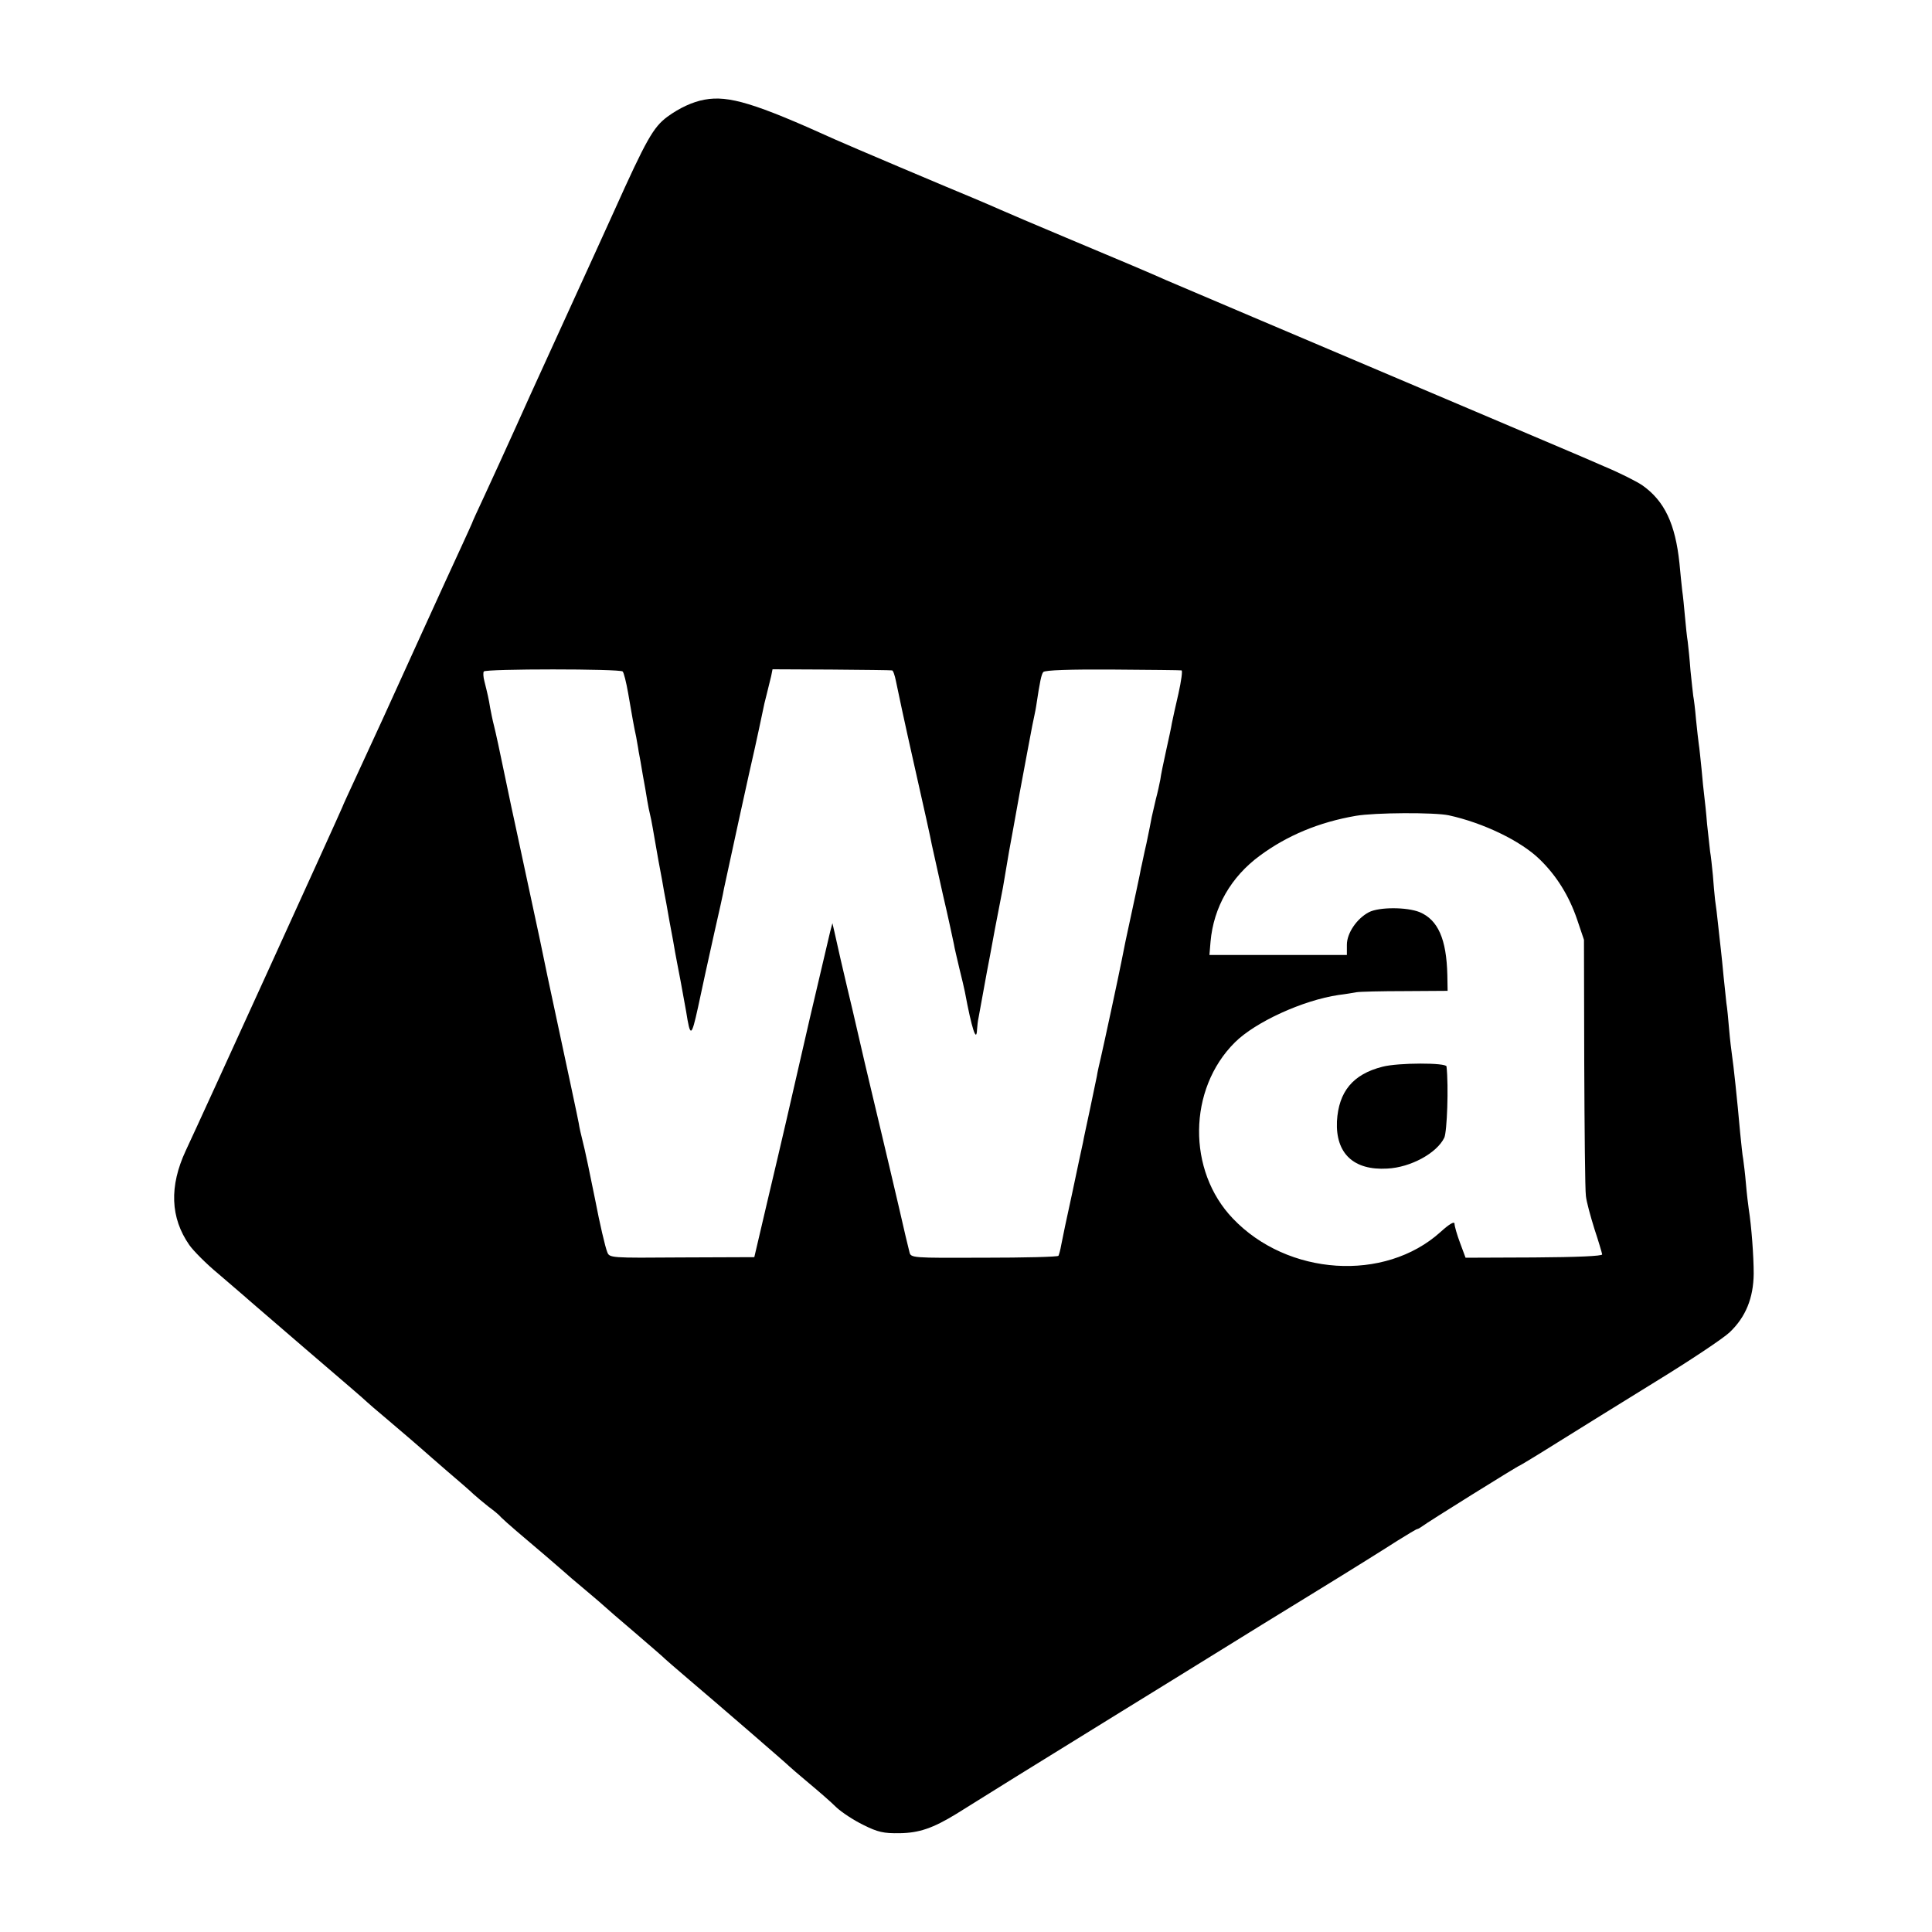 <svg version="1" xmlns="http://www.w3.org/2000/svg" width="933.333" height="933.333" viewBox="0 0 700 700"><path d="M255.3 36.1c-4.4.8-9.1 3-13.5 6.2-5.1 3.8-7.6 8.2-19.3 34.2-5.1 11.2-7.7 17-18 39.5-12.6 27.6-14.7 32.2-17.5 38.5-5.2 11.5-7.5 16.5-11.6 25.4-2.4 5.1-4.4 9.5-4.4 9.7 0 .1-1.8 4-3.9 8.6-2.1 4.6-8.5 18.4-14.1 30.8-13.1 28.9-17.1 37.6-24 52.5-2.3 5-4.6 9.9-5 11-.9 2.3-51.5 113.4-56.7 124.4-6 12.9-5.6 24.3 1.3 34.2 1.4 2 6.1 6.8 10.6 10.5 4.4 3.8 8.6 7.4 9.2 7.9.6.6 10.8 9.3 22.6 19.5 11.8 10.1 21.7 18.6 22 19 .3.3 3.4 3 7 6 7.2 6.1 11.7 10 13.4 11.5.6.6 4.5 3.9 8.6 7.5 4.1 3.5 8.4 7.2 9.5 8.3 1.1 1 3.6 3.1 5.5 4.6 1.9 1.4 4 3.1 4.5 3.8.6.6 3 2.8 5.6 5 7.1 6 16.1 13.7 17.3 14.8.6.6 4 3.5 7.6 6.5 3.6 3 6.7 5.7 7 6 .3.3 5.2 4.6 11 9.5 5.8 5 10.7 9.2 11 9.6.3.3 3.9 3.4 8.1 7 10.5 8.9 36.3 31.2 36.9 31.9.3.3 3.4 3 7 6s8.1 6.9 10 8.8c1.9 1.8 6.3 4.7 9.8 6.4 5.2 2.6 7.3 3.1 13.2 3 7-.1 12-1.8 20.5-7 1.7-1 11.3-7.1 21.5-13.4 10.2-6.3 27.5-17 38.5-23.8 11-6.8 26.3-16.2 34-21 7.7-4.8 24.1-14.9 36.5-22.5 12.4-7.6 25.5-15.8 29.2-18.2 3.7-2.3 7-4.3 7.3-4.3.3 0 1.1-.5 1.8-1 1.3-1.1 34.8-22 35.3-22 .1 0 6.3-3.7 13.6-8.3 7.3-4.6 23.4-14.5 35.8-22.2 12.4-7.6 24.4-15.6 26.7-17.8 5.8-5.5 8.6-12.4 8.7-21.2 0-6.4-.8-17.2-1.8-23.5-.2-1.4-.7-5.4-1-9-.3-3.6-.8-7.6-1-9-.3-1.4-.7-5.7-1.1-9.5-1.1-12.4-2.4-24.5-3-28.5-.2-1.4-.7-5.4-1-9-.3-3.6-.7-7.9-1-9.6-.2-1.7-.6-6-1-9.5-.3-3.5-.8-8-1-9.9-.2-1.9-.7-6-1-9-.3-3-.8-7.1-1.1-9-.2-1.9-.6-6-.8-9-.3-3-.7-6.9-1-8.5-.2-1.7-.7-6.2-1.1-10-.3-3.9-.8-8.4-1-10-.2-1.7-.7-6.1-1-9.9-.4-3.8-.8-7.9-1-9-.2-1.2-.6-5.2-1-8.9-.3-3.7-.8-7.6-1-8.5-.1-.9-.6-5.1-1-9.2-.3-4.1-.8-8.9-1-10.5-.3-1.7-.7-5.7-1-9-.3-3.3-.7-7.6-1-9.5-.2-1.9-.7-6.4-1-9.9-1.5-14.3-5.4-22.6-13.5-28.3-1.9-1.3-8-4.4-13.5-6.7-5.5-2.4-11.3-4.9-13-5.6-1.6-.7-18.1-7.7-36.5-15.5-64.6-27.4-106.5-45.2-109.5-46.5-5.1-2.3-16.2-7-36.5-15.5-10.7-4.5-21.3-9-23.5-10-2.2-1-6.7-2.9-10-4.3-8.3-3.4-46.3-19.5-50-21.2-28.9-13.1-38.5-16-47.2-14.4zm-29.7 207.2c.4.3 1.3 3.9 2 7.9 1.4 8.2 2.1 12.2 2.9 15.8.2 1.4.7 3.7.9 5.3.3 1.5 1 5.3 1.5 8.5.6 3.1 1.3 7.3 1.6 9.2.3 1.9.8 4.2 1 5 .2.8.7 3.1 1 5 .3 1.9 1.3 7.3 2.1 12 .9 4.7 1.8 9.6 2 11 .3 1.4 1.2 6.3 2 11 .9 4.7 1.8 9.6 2 11 .3 1.4 1.1 6.1 2 10.5.8 4.4 1.7 9.4 2 11 1.5 9.5 1.9 9.4 4.3-1.5 2.8-12.9 2.3-10.9 5.9-27 1.7-7.4 3.3-14.6 3.5-16 .6-3 10.1-46.5 11.2-51 .4-1.8 2.6-11.9 2.9-13.5.2-1.1.8-3.8 1.4-6 .5-2.2 1.3-5.1 1.6-6.5l.5-2.5 21.3.1c11.7.1 21.6.2 22 .3.4 0 1 1.8 1.4 3.8.4 2.1 3.3 15.7 6.6 30.3 3.3 14.6 6.2 27.6 6.4 29 .3 1.4 2.1 9.5 4 18 2 8.5 3.7 16.6 4 18 .2 1.4 1.2 5.4 2 8.9.9 3.6 1.8 7.4 2 8.5 2.5 13.4 4.2 18.6 4.4 13.6.1-1.4.3-3.2.5-4 .3-1.7 2.4-13.1 3.1-17 .3-1.4 1.6-8.4 2.9-15.5 1.4-7.2 2.7-13.9 2.9-15 .2-1.1.7-4 1.1-6.5.4-2.5.9-5.4 1.1-6.5.2-1.1 2-10.8 3.9-21.5 2-10.7 4-21.5 4.5-24s1.2-5.6 1.4-7c1.4-9.3 1.9-11.6 2.6-12.5.6-.7 9.7-1 25.2-.9 13.4.1 24.6.2 24.9.3.4.1-.1 3.8-1.1 8.3-1.1 4.6-2.1 9.4-2.4 10.8-.2 1.4-1.2 5.9-2.1 10-.9 4.1-1.9 8.8-2.1 10.5-.3 1.6-1 4.8-1.6 7-.5 2.2-1.2 5.1-1.5 6.5-.2 1.3-1.1 5.6-1.9 9.5-.9 3.8-1.7 8-2 9.1-.3 1.9-2.1 10.1-5.6 26.4-.5 2.5-1.1 5.6-1.4 7-1 5.2-6.5 30.7-7.5 35-.6 2.5-1.3 5.6-1.5 7-.3 1.4-1.4 6.8-2.5 12s-2.3 10.6-2.5 11.9c-.3 1.4-2.1 9.6-3.9 18.3-1.9 8.6-3.7 17.2-4 18.9-.3 1.8-.8 3.5-1 3.9-.2.4-12.4.7-27 .7-26.3.1-26.5.1-27-2.1-.3-1.1-2.1-8.6-3.9-16.6-1.9-8-4.8-20.6-6.6-28-1.8-7.4-4.3-18.2-5.7-24-4.3-18.6-5.4-23.4-6.3-27-1.1-4.6-3.9-16.7-4.7-20.5l-.7-3-.8 3c-.4 1.6-3.7 15.8-7.4 31.5-8.3 36.2-9.4 41.1-15.3 66l-4.8 20.5-26.2.1c-26 .2-26.3.2-27.1-2-.7-1.7-2.7-10.2-4.4-19.1-1.5-7.5-3.8-18.6-4.6-21.5-.5-1.9-1.1-4.6-1.3-6-.4-2.2-3.4-16.2-11.3-53.1-1.3-6.3-2.6-12.4-2.8-13.5-.3-1.5-6.8-31.7-9.1-42.4-.2-.8-1.8-8.3-3.5-16.5-1.7-8.3-3.5-16.6-4-18.5-.5-1.9-1.1-4.9-1.4-6.5-.5-3.2-1-5.3-2.1-9.7-.4-1.5-.5-3.1-.2-3.5.6-1 49.4-1 50.3 0zm299.3 52.1c12.4 2.7 26 9.2 32.9 15.9 6.2 6 10.7 13.3 13.6 21.8l2.5 7.4.1 44.5c.1 24.5.3 46.2.6 48.3.2 2.1 1.7 7.5 3.1 12 1.5 4.5 2.7 8.6 2.8 9.2 0 .6-9 1-24.7 1.1l-24.8.1-2-5.4c-1.1-2.9-2-6.1-2-6.9 0-1-1.8 0-5.1 3-20.2 18.2-55.4 15.9-75.2-4.9-16.6-17.3-16.3-46.9.7-63.8 7.4-7.4 24.7-15.3 37.6-17.2 2.5-.3 5.4-.8 6.5-1 1.1-.2 9-.4 17.5-.4l15.5-.1-.1-5.7c-.3-13.1-3.4-20-10-22.8-4.7-1.9-14.7-1.9-18.4 0-4.4 2.3-8 7.6-8 11.8v3.7h-49.8l.4-4.8c1.1-12.5 7.4-23.5 17.9-31.2 9.9-7.3 21.4-12.1 34.7-14.4 6.9-1.2 28.5-1.3 33.7-.2z"/><path d="M500.9 386.5c-10.7 2.7-15.9 9-16.5 19.8-.5 11.6 6 17.8 18.2 17.1 8.5-.4 18-5.6 20.7-11.2 1-2.2 1.6-18.6.8-25.8-.1-1.4-17.5-1.4-23.2.1z"/></svg>
